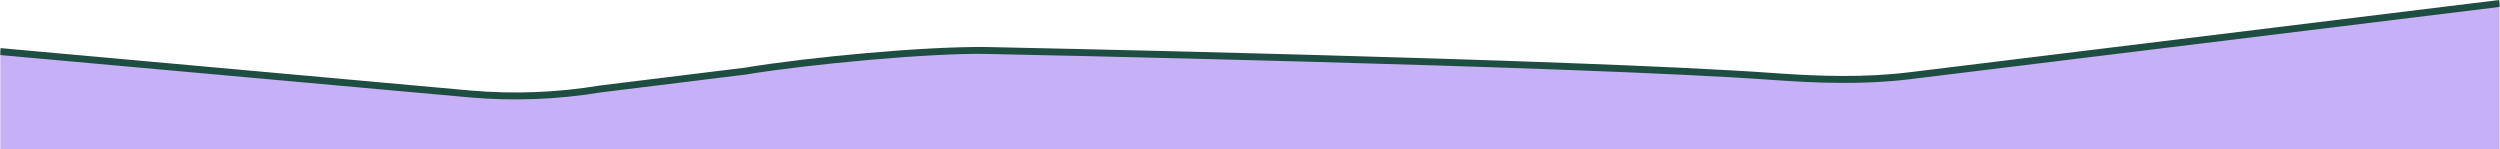 <?xml version="1.0" encoding="UTF-8"?>
<svg id="Laag_2" xmlns="http://www.w3.org/2000/svg" viewBox="0 0 1441.42 85.99">
  <defs>
    <style>
      .cls-1 {
        fill: #c6b1f6;
      }

      .cls-2 {
        fill: #1e4d42;
      }
    </style>
  </defs>
  <g id="Laag_2-2" data-name="Laag_2">
    <g id="Laag_1-2">
      <path class="cls-1" d="M1022.18,45.11l-197.14-8.86-256.09-7.14c-36.3-4.04-102.98,6.93-139.01,12.89l-83.52,10.28c-24.98,4.13-50.44,5.1-75.67,2.88L.19,30.75v55.24h1441V3.01l-340.02,41.66c-26.19,3.21-56.93-.17-78.99.43,0,0,0,0,0,0Z"/>
      <polygon class="cls-1" points="0 30.73 .18 30.74 .18 28.74 0 30.73"/>
      <polygon class="cls-1" points="1441.42 2.97 1441.18 .99 1441.18 3 1441.42 2.97"/>
      <path class="cls-2" d="M1100.67,41.69c-25.88,3.17-52.05,2.3-78.06.43-113.08-8.14-453.23-15-453.23-15-35.82-.55-103.71,5.9-140.11,11.92l-83.52,10.28c-24.65,4.08-49.77,5.04-74.66,2.85L.36,27.74l-.18,1.99v2.01l270.56,24.41c25.23,2.22,50.69,1.25,75.67-2.88l83.52-10.28c36.04-5.96,107.04-12.57,139.01-11.89,0,0,340.15,6.84,453.23,15,26.31,1.9,52.8,2.77,78.99-.43L1441.18,4V1.99l-.24-1.99-340.26,41.69h-.01Z"/>
    </g>
  </g>
</svg>